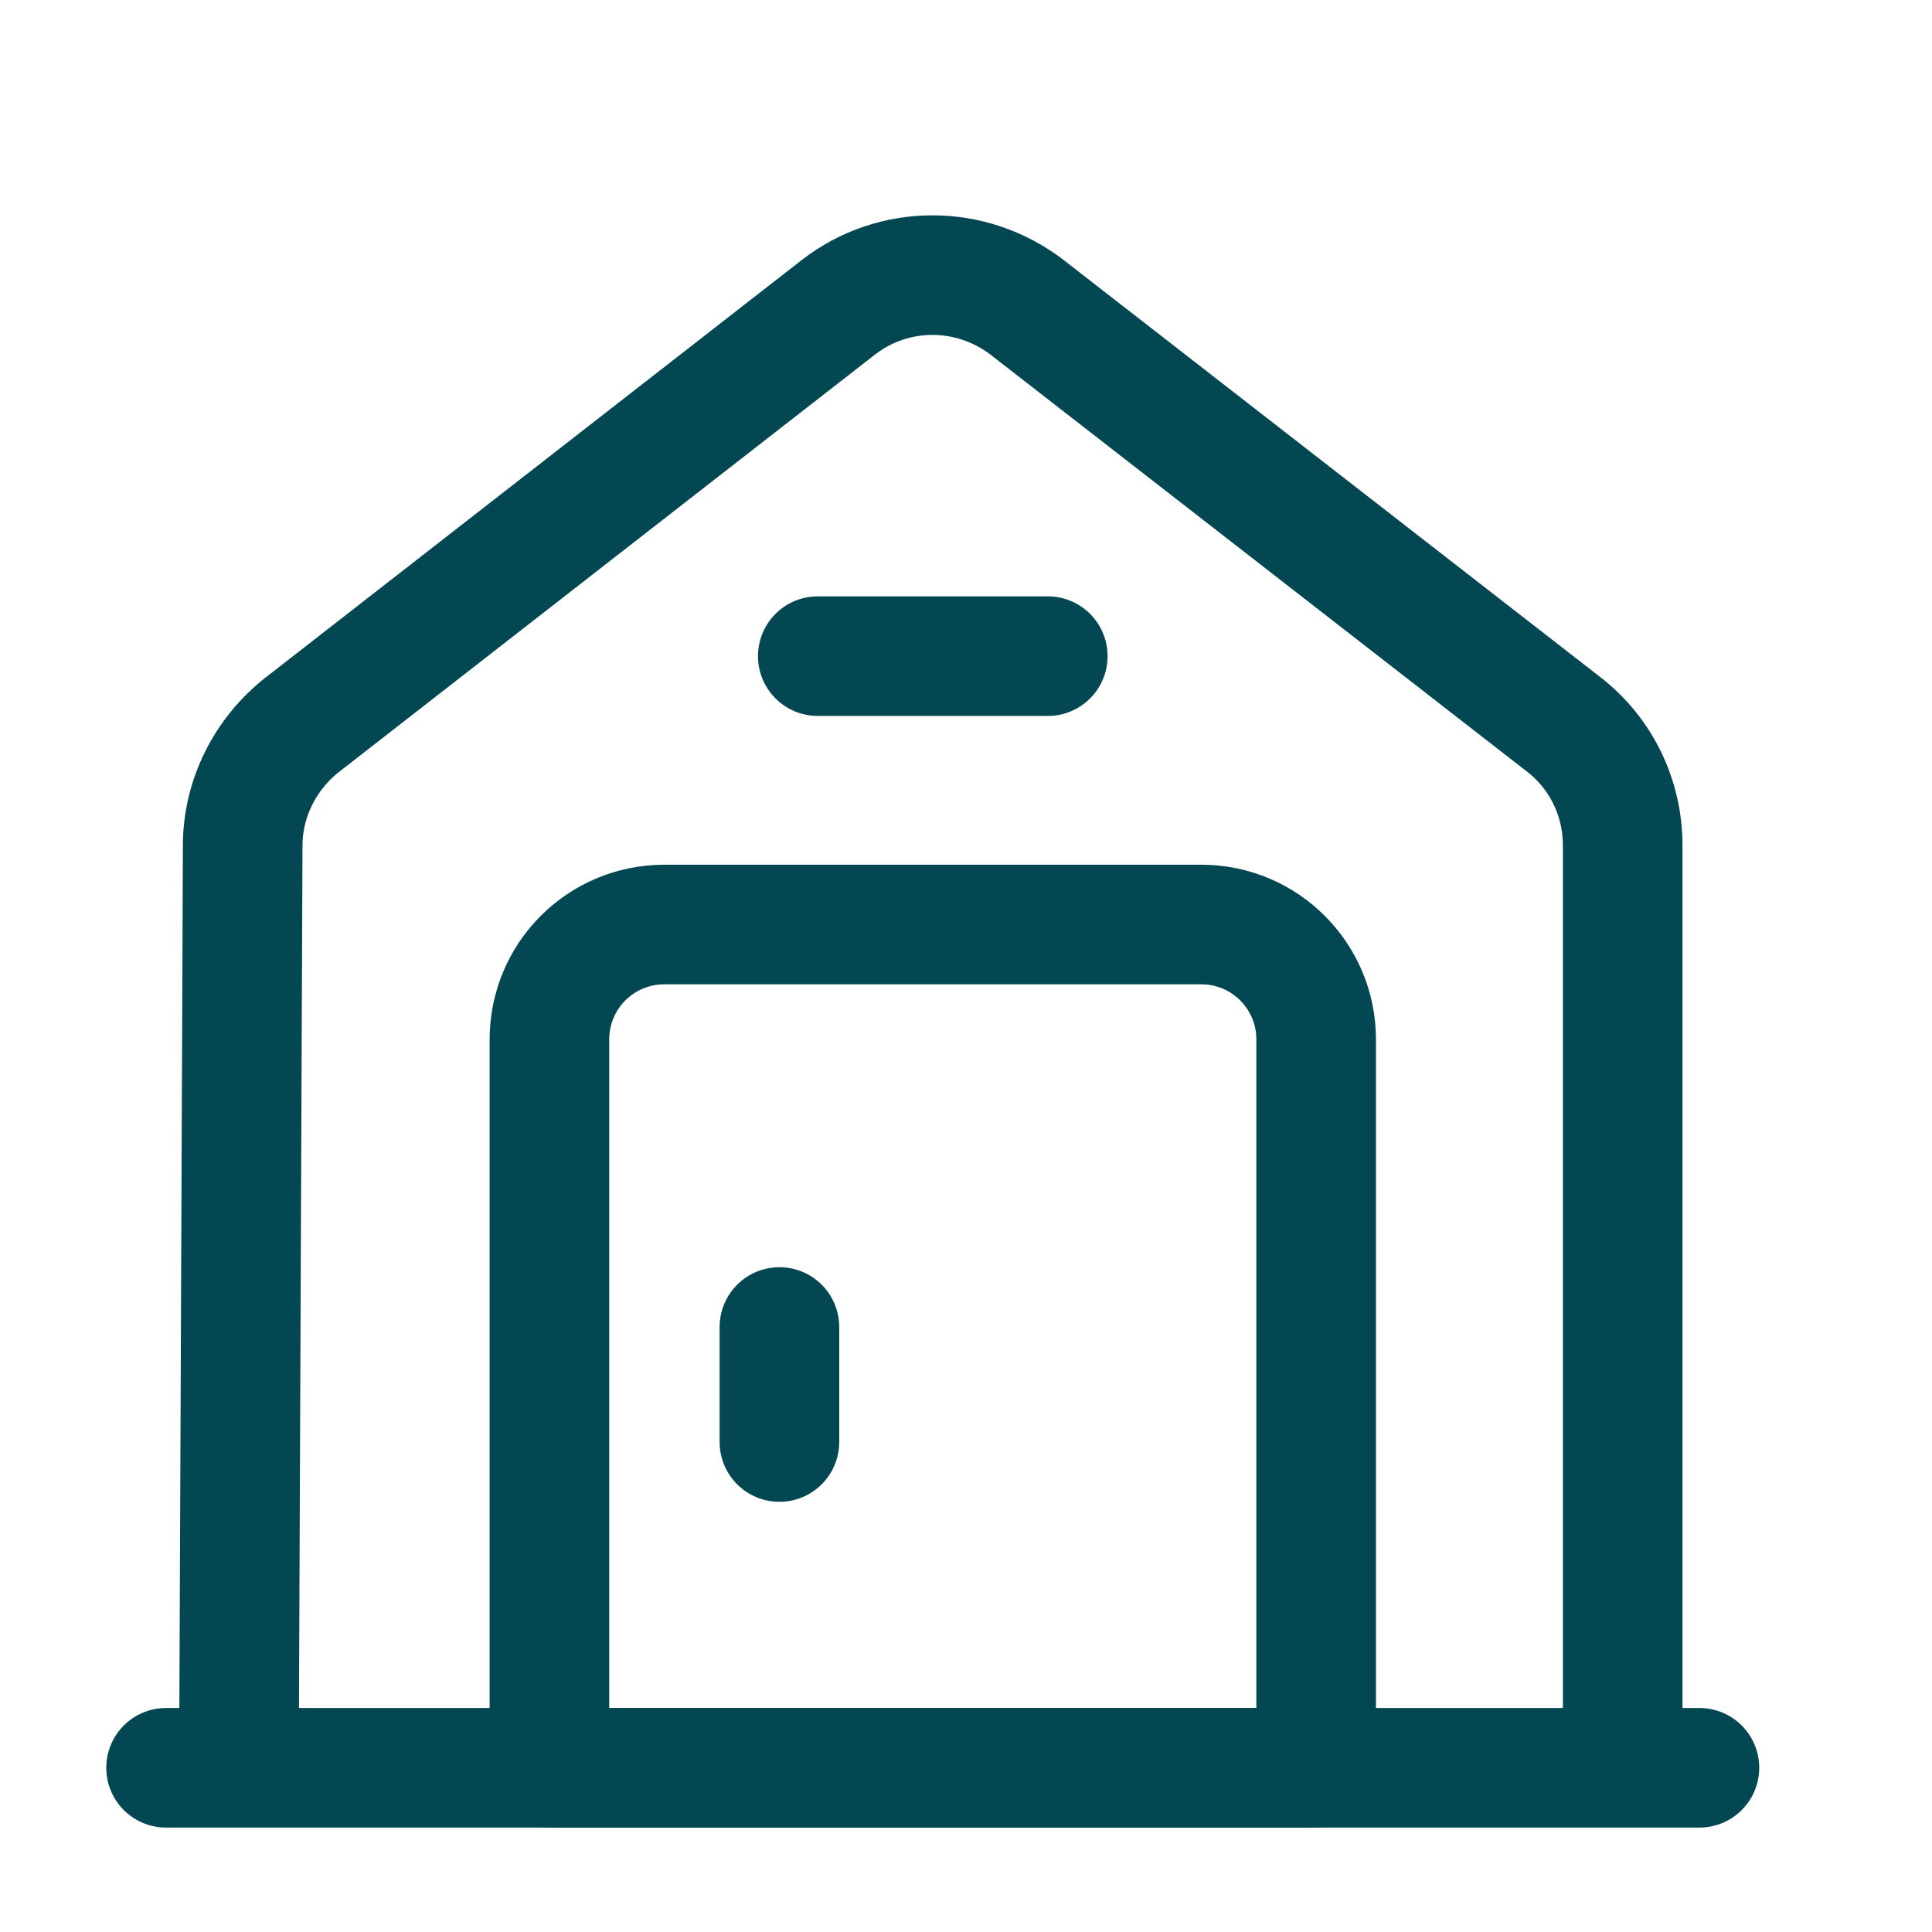 <?xml version="1.0" encoding="UTF-8"?> <svg xmlns="http://www.w3.org/2000/svg" width="21" height="21" viewBox="0 0 21 21" fill="none"> <path d="M13.056 10.049H7.222C6.53 10.049 5.972 10.607 5.972 11.299V19.215H14.306V11.299C14.306 10.607 13.747 10.049 13.056 10.049Z" stroke="#024751" stroke-width="1.3" stroke-miterlimit="10" stroke-linecap="round" stroke-linejoin="round"></path> <path d="M1.805 19.215H18.472" stroke="#024751" stroke-width="1.3" stroke-miterlimit="10" stroke-linecap="round" stroke-linejoin="round"></path> <path d="M2.597 19.215L2.638 9.19C2.638 8.682 2.88 8.199 3.28 7.882L9.113 3.34C9.713 2.874 10.555 2.874 11.163 3.34L16.997 7.874C17.405 8.19 17.638 8.674 17.638 9.19V19.215" stroke="#024751" stroke-width="1.3" stroke-miterlimit="10" stroke-linejoin="round"></path> <path d="M8.472 14.424V15.674" stroke="#024751" stroke-width="1.3" stroke-miterlimit="10" stroke-linecap="round" stroke-linejoin="round"></path> <path d="M8.889 7.132H11.389" stroke="#024751" stroke-width="1.3" stroke-miterlimit="10" stroke-linecap="round" stroke-linejoin="round"></path> </svg> 